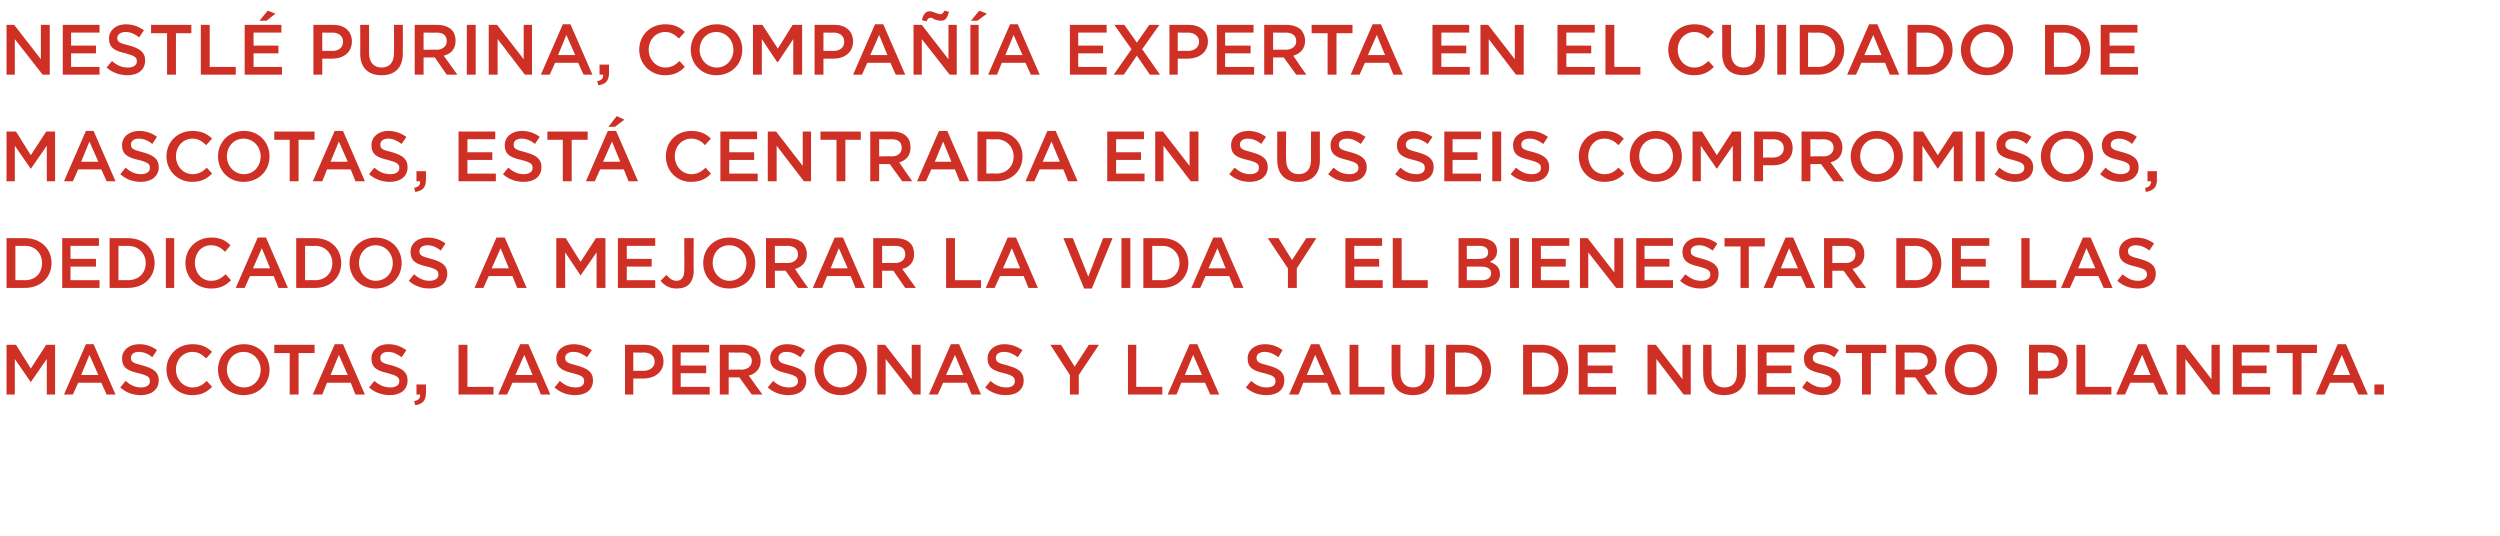 <?xml version="1.0" standalone="no"?><!DOCTYPE svg PUBLIC "-//W3C//DTD SVG 1.1//EN" "http://www.w3.org/Graphics/SVG/1.1/DTD/svg11.dtd"><svg xmlns="http://www.w3.org/2000/svg" version="1.1" width="422px" height="90.4px" viewBox="0 -3 422 90.4" style="top:-3px">  <desc>Nestl Purina, compa a experta en el cuidado de mascotas, est centrada en sus seis compromisos, dedicados a mejorar...</desc>  <defs/>  <g id="Polygon271307">    <path d="M 1.1 55.2 L 2.7 55.2 L 5.2 59.2 L 7.8 55.2 L 9.3 55.2 L 9.3 63.6 L 7.9 63.6 L 7.9 57.6 L 5.2 61.5 L 5.2 61.5 L 2.5 57.6 L 2.5 63.6 L 1.1 63.6 L 1.1 55.2 Z M 14.5 55.1 L 15.8 55.1 L 19.5 63.6 L 18 63.6 L 17.1 61.6 L 13.2 61.6 L 12.3 63.6 L 10.8 63.6 L 14.5 55.1 Z M 16.6 60.3 L 15.1 56.9 L 13.7 60.3 L 16.6 60.3 Z M 20.3 62.4 C 20.3 62.4 21.2 61.3 21.2 61.3 C 22 62 22.8 62.4 23.8 62.4 C 24.7 62.4 25.3 62 25.3 61.4 C 25.3 61.4 25.3 61.3 25.3 61.3 C 25.3 60.7 25 60.4 23.4 60 C 21.6 59.6 20.6 59.1 20.6 57.5 C 20.6 57.5 20.6 57.5 20.6 57.5 C 20.6 56.1 21.8 55.1 23.5 55.1 C 24.7 55.1 25.7 55.5 26.5 56.1 C 26.5 56.1 25.7 57.3 25.7 57.3 C 25 56.7 24.2 56.4 23.4 56.4 C 22.6 56.4 22.1 56.8 22.1 57.4 C 22.1 57.4 22.1 57.4 22.1 57.4 C 22.1 58.1 22.5 58.3 24.1 58.7 C 25.9 59.2 26.8 59.8 26.8 61.2 C 26.8 61.2 26.8 61.2 26.8 61.2 C 26.8 62.8 25.5 63.7 23.8 63.7 C 22.5 63.7 21.3 63.3 20.3 62.4 Z M 28.1 59.4 C 28.1 59.4 28.1 59.4 28.1 59.4 C 28.1 57 29.9 55.1 32.5 55.1 C 34 55.1 35 55.6 35.8 56.4 C 35.8 56.4 34.8 57.5 34.8 57.5 C 34.1 56.8 33.4 56.4 32.5 56.4 C 30.9 56.4 29.7 57.7 29.7 59.4 C 29.7 59.4 29.7 59.4 29.7 59.4 C 29.7 61 30.9 62.4 32.5 62.4 C 33.5 62.4 34.2 62 34.9 61.3 C 34.9 61.3 35.8 62.3 35.8 62.3 C 34.9 63.2 34 63.7 32.4 63.7 C 30 63.7 28.1 61.8 28.1 59.4 Z M 36.8 59.4 C 36.8 59.4 36.8 59.4 36.8 59.4 C 36.8 57 38.6 55.1 41.2 55.1 C 43.7 55.1 45.5 57 45.5 59.4 C 45.5 59.4 45.5 59.4 45.5 59.4 C 45.5 61.8 43.7 63.7 41.1 63.7 C 38.6 63.7 36.8 61.8 36.8 59.4 Z M 44 59.4 C 44 59.4 44 59.4 44 59.4 C 44 57.8 42.8 56.4 41.1 56.4 C 39.5 56.4 38.3 57.7 38.3 59.4 C 38.3 59.4 38.3 59.4 38.3 59.4 C 38.3 61 39.5 62.4 41.2 62.4 C 42.8 62.4 44 61.1 44 59.4 Z M 48.9 56.6 L 46.3 56.6 L 46.3 55.2 L 53.1 55.2 L 53.1 56.6 L 50.4 56.6 L 50.4 63.6 L 48.9 63.6 L 48.9 56.6 Z M 56.5 55.1 L 57.9 55.1 L 61.6 63.6 L 60 63.6 L 59.2 61.6 L 55.2 61.6 L 54.4 63.6 L 52.8 63.6 L 56.5 55.1 Z M 58.7 60.3 L 57.2 56.9 L 55.8 60.3 L 58.7 60.3 Z M 62.3 62.4 C 62.3 62.4 63.2 61.3 63.2 61.3 C 64 62 64.8 62.4 65.9 62.4 C 66.8 62.4 67.4 62 67.4 61.4 C 67.4 61.4 67.4 61.3 67.4 61.3 C 67.4 60.7 67 60.4 65.5 60 C 63.7 59.6 62.7 59.1 62.7 57.5 C 62.7 57.5 62.7 57.5 62.7 57.5 C 62.7 56.1 63.9 55.1 65.5 55.1 C 66.8 55.1 67.7 55.5 68.6 56.1 C 68.6 56.1 67.8 57.3 67.8 57.3 C 67 56.7 66.3 56.4 65.5 56.4 C 64.7 56.4 64.2 56.8 64.2 57.4 C 64.2 57.4 64.2 57.4 64.2 57.4 C 64.2 58.1 64.5 58.3 66.2 58.7 C 67.9 59.2 68.8 59.8 68.8 61.2 C 68.8 61.2 68.8 61.2 68.8 61.2 C 68.8 62.8 67.6 63.7 65.8 63.7 C 64.6 63.7 63.3 63.3 62.3 62.4 Z M 69.9 64.7 C 70.6 64.6 71 64.2 70.9 63.6 C 70.94 63.6 70.3 63.6 70.3 63.6 L 70.3 61.9 L 71.9 61.9 C 71.9 61.9 71.92 63.35 71.9 63.3 C 71.9 64.7 71.3 65.2 70.1 65.4 C 70.1 65.4 69.9 64.7 69.9 64.7 Z M 77.4 55.2 L 78.9 55.2 L 78.9 62.3 L 83.3 62.3 L 83.3 63.6 L 77.4 63.6 L 77.4 55.2 Z M 87.8 55.1 L 89.2 55.1 L 92.9 63.6 L 91.3 63.6 L 90.5 61.6 L 86.5 61.6 L 85.6 63.6 L 84.1 63.6 L 87.8 55.1 Z M 89.9 60.3 L 88.5 56.9 L 87 60.3 L 89.9 60.3 Z M 93.6 62.4 C 93.6 62.4 94.5 61.3 94.5 61.3 C 95.3 62 96.1 62.4 97.2 62.4 C 98.1 62.4 98.6 62 98.6 61.4 C 98.6 61.4 98.6 61.3 98.6 61.3 C 98.6 60.7 98.3 60.4 96.7 60 C 95 59.6 93.9 59.1 93.9 57.5 C 93.9 57.5 93.9 57.5 93.9 57.5 C 93.9 56.1 95.1 55.1 96.8 55.1 C 98 55.1 99 55.5 99.9 56.1 C 99.9 56.1 99.1 57.3 99.1 57.3 C 98.3 56.7 97.6 56.4 96.8 56.4 C 95.9 56.4 95.4 56.8 95.4 57.4 C 95.4 57.4 95.4 57.4 95.4 57.4 C 95.4 58.1 95.8 58.3 97.4 58.7 C 99.2 59.2 100.1 59.8 100.1 61.2 C 100.1 61.2 100.1 61.2 100.1 61.2 C 100.1 62.8 98.9 63.7 97.1 63.7 C 95.8 63.7 94.6 63.3 93.6 62.4 Z M 105.5 55.2 C 105.5 55.2 108.77 55.2 108.8 55.2 C 110.7 55.2 112 56.3 112 58 C 112 58 112 58 112 58 C 112 59.9 110.4 60.9 108.6 60.9 C 108.6 60.9 106.9 60.9 106.9 60.9 L 106.9 63.6 L 105.5 63.6 L 105.5 55.2 Z M 108.6 59.6 C 109.8 59.6 110.5 58.9 110.5 58.1 C 110.5 58.1 110.5 58 110.5 58 C 110.5 57.1 109.8 56.5 108.6 56.5 C 108.65 56.54 106.9 56.5 106.9 56.5 L 106.9 59.6 C 106.9 59.6 108.65 59.57 108.6 59.6 Z M 113.5 55.2 L 119.7 55.2 L 119.7 56.5 L 114.9 56.5 L 114.9 58.7 L 119.2 58.7 L 119.2 60 L 114.9 60 L 114.9 62.3 L 119.8 62.3 L 119.8 63.6 L 113.5 63.6 L 113.5 55.2 Z M 121.5 55.2 C 121.5 55.2 125.26 55.2 125.3 55.2 C 126.3 55.2 127.1 55.5 127.7 56 C 128.1 56.5 128.4 57.1 128.4 57.9 C 128.4 57.9 128.4 57.9 128.4 57.9 C 128.4 59.3 127.5 60.1 126.4 60.4 C 126.38 60.42 128.7 63.6 128.7 63.6 L 126.9 63.6 L 124.8 60.7 L 123 60.7 L 123 63.6 L 121.5 63.6 L 121.5 55.2 Z M 125.1 59.4 C 126.2 59.4 126.9 58.8 126.9 58 C 126.9 58 126.9 57.9 126.9 57.9 C 126.9 57 126.2 56.5 125.1 56.5 C 125.14 56.54 123 56.5 123 56.5 L 123 59.4 C 123 59.4 125.15 59.36 125.1 59.4 Z M 129.6 62.4 C 129.6 62.4 130.5 61.3 130.5 61.3 C 131.3 62 132.1 62.4 133.2 62.4 C 134.1 62.4 134.7 62 134.7 61.4 C 134.7 61.4 134.7 61.3 134.7 61.3 C 134.7 60.7 134.3 60.4 132.8 60 C 131 59.6 130 59.1 130 57.5 C 130 57.5 130 57.5 130 57.5 C 130 56.1 131.2 55.1 132.8 55.1 C 134.1 55.1 135 55.5 135.9 56.1 C 135.9 56.1 135.1 57.3 135.1 57.3 C 134.3 56.7 133.6 56.4 132.8 56.4 C 131.9 56.4 131.4 56.8 131.4 57.4 C 131.4 57.4 131.4 57.4 131.4 57.4 C 131.4 58.1 131.8 58.3 133.4 58.7 C 135.2 59.2 136.1 59.8 136.1 61.2 C 136.1 61.2 136.1 61.2 136.1 61.2 C 136.1 62.8 134.9 63.7 133.1 63.7 C 131.8 63.7 130.6 63.3 129.6 62.4 Z M 137.5 59.4 C 137.5 59.4 137.5 59.4 137.5 59.4 C 137.5 57 139.3 55.1 141.9 55.1 C 144.5 55.1 146.3 57 146.3 59.4 C 146.3 59.4 146.3 59.4 146.3 59.4 C 146.3 61.8 144.5 63.7 141.9 63.7 C 139.3 63.7 137.5 61.8 137.5 59.4 Z M 144.7 59.4 C 144.7 59.4 144.7 59.4 144.7 59.4 C 144.7 57.8 143.5 56.4 141.9 56.4 C 140.2 56.4 139 57.7 139 59.4 C 139 59.4 139 59.4 139 59.4 C 139 61 140.2 62.4 141.9 62.4 C 143.6 62.4 144.7 61.1 144.7 59.4 Z M 148.1 55.2 L 149.4 55.2 L 153.9 61 L 153.9 55.2 L 155.4 55.2 L 155.4 63.6 L 154.2 63.6 L 149.5 57.6 L 149.5 63.6 L 148.1 63.6 L 148.1 55.2 Z M 160.5 55.1 L 161.9 55.1 L 165.6 63.6 L 164 63.6 L 163.2 61.6 L 159.2 61.6 L 158.3 63.6 L 156.8 63.6 L 160.5 55.1 Z M 162.6 60.3 L 161.2 56.9 L 159.7 60.3 L 162.6 60.3 Z M 166.3 62.4 C 166.3 62.4 167.2 61.3 167.2 61.3 C 168 62 168.8 62.4 169.9 62.4 C 170.8 62.4 171.3 62 171.3 61.4 C 171.3 61.4 171.3 61.3 171.3 61.3 C 171.3 60.7 171 60.4 169.5 60 C 167.7 59.6 166.7 59.1 166.7 57.5 C 166.7 57.5 166.7 57.5 166.7 57.5 C 166.7 56.1 167.9 55.1 169.5 55.1 C 170.7 55.1 171.7 55.5 172.6 56.1 C 172.6 56.1 171.8 57.3 171.8 57.3 C 171 56.7 170.3 56.4 169.5 56.4 C 168.6 56.4 168.1 56.8 168.1 57.4 C 168.1 57.4 168.1 57.4 168.1 57.4 C 168.1 58.1 168.5 58.3 170.1 58.7 C 171.9 59.2 172.8 59.8 172.8 61.2 C 172.8 61.2 172.8 61.2 172.8 61.2 C 172.8 62.8 171.6 63.7 169.8 63.7 C 168.5 63.7 167.3 63.3 166.3 62.4 Z M 180.6 60.3 L 177.3 55.2 L 179.1 55.2 L 181.4 58.9 L 183.8 55.2 L 185.5 55.2 L 182.1 60.3 L 182.1 63.6 L 180.6 63.6 L 180.6 60.3 Z M 190.4 55.2 L 191.8 55.2 L 191.8 62.3 L 196.2 62.3 L 196.2 63.6 L 190.4 63.6 L 190.4 55.2 Z M 200.8 55.1 L 202.1 55.1 L 205.8 63.6 L 204.3 63.6 L 203.4 61.6 L 199.4 61.6 L 198.6 63.6 L 197.1 63.6 L 200.8 55.1 Z M 202.9 60.3 L 201.4 56.9 L 200 60.3 L 202.9 60.3 Z M 210.3 62.4 C 210.3 62.4 211.2 61.3 211.2 61.3 C 212 62 212.8 62.4 213.8 62.4 C 214.8 62.4 215.3 62 215.3 61.4 C 215.3 61.4 215.3 61.3 215.3 61.3 C 215.3 60.7 215 60.4 213.4 60 C 211.6 59.6 210.6 59.1 210.6 57.5 C 210.6 57.5 210.6 57.5 210.6 57.5 C 210.6 56.1 211.8 55.1 213.5 55.1 C 214.7 55.1 215.7 55.5 216.5 56.1 C 216.5 56.1 215.8 57.3 215.8 57.3 C 215 56.7 214.2 56.4 213.5 56.4 C 212.6 56.4 212.1 56.8 212.1 57.4 C 212.1 57.4 212.1 57.4 212.1 57.4 C 212.1 58.1 212.5 58.3 214.1 58.7 C 215.9 59.2 216.8 59.8 216.8 61.2 C 216.8 61.2 216.8 61.2 216.8 61.2 C 216.8 62.8 215.6 63.7 213.8 63.7 C 212.5 63.7 211.3 63.3 210.3 62.4 Z M 221.3 55.1 L 222.7 55.1 L 226.4 63.6 L 224.8 63.6 L 224 61.6 L 220 61.6 L 219.2 63.6 L 217.6 63.6 L 221.3 55.1 Z M 223.5 60.3 L 222 56.9 L 220.6 60.3 L 223.5 60.3 Z M 227.8 55.2 L 229.3 55.2 L 229.3 62.3 L 233.7 62.3 L 233.7 63.6 L 227.8 63.6 L 227.8 55.2 Z M 234.9 60 C 234.9 60.04 234.9 55.2 234.9 55.2 L 236.4 55.2 C 236.4 55.2 236.37 59.98 236.4 60 C 236.4 61.5 237.2 62.4 238.5 62.4 C 239.8 62.4 240.6 61.6 240.6 60 C 240.61 60.04 240.6 55.2 240.6 55.2 L 242.1 55.2 C 242.1 55.2 242.09 59.96 242.1 60 C 242.1 62.5 240.7 63.7 238.5 63.7 C 236.3 63.7 234.9 62.5 234.9 60 Z M 244.1 55.2 C 244.1 55.2 247.25 55.2 247.2 55.2 C 249.9 55.2 251.7 57 251.7 59.4 C 251.7 59.4 251.7 59.4 251.7 59.4 C 251.7 61.8 249.9 63.6 247.2 63.6 C 247.25 63.6 244.1 63.6 244.1 63.6 L 244.1 55.2 Z M 245.6 56.5 L 245.6 62.3 C 245.6 62.3 247.25 62.26 247.2 62.3 C 249 62.3 250.2 61.1 250.2 59.4 C 250.2 59.4 250.2 59.4 250.2 59.4 C 250.2 57.8 249 56.5 247.2 56.5 C 247.25 56.54 245.6 56.5 245.6 56.5 Z M 257.1 55.2 C 257.1 55.2 260.23 55.2 260.2 55.2 C 262.9 55.2 264.7 57 264.7 59.4 C 264.7 59.4 264.7 59.4 264.7 59.4 C 264.7 61.8 262.9 63.6 260.2 63.6 C 260.23 63.6 257.1 63.6 257.1 63.6 L 257.1 55.2 Z M 258.6 56.5 L 258.6 62.3 C 258.6 62.3 260.23 62.26 260.2 62.3 C 262 62.3 263.1 61.1 263.1 59.4 C 263.1 59.4 263.1 59.4 263.1 59.4 C 263.1 57.8 262 56.5 260.2 56.5 C 260.23 56.54 258.6 56.5 258.6 56.5 Z M 266.5 55.2 L 272.7 55.2 L 272.7 56.5 L 268 56.5 L 268 58.7 L 272.2 58.7 L 272.2 60 L 268 60 L 268 62.3 L 272.8 62.3 L 272.8 63.6 L 266.5 63.6 L 266.5 55.2 Z M 278.1 55.2 L 279.5 55.2 L 284 61 L 284 55.2 L 285.4 55.2 L 285.4 63.6 L 284.2 63.6 L 279.6 57.6 L 279.6 63.6 L 278.1 63.6 L 278.1 55.2 Z M 287.5 60 C 287.47 60.04 287.5 55.2 287.5 55.2 L 288.9 55.2 C 288.9 55.2 288.94 59.98 288.9 60 C 288.9 61.5 289.7 62.4 291.1 62.4 C 292.4 62.4 293.2 61.6 293.2 60 C 293.18 60.04 293.2 55.2 293.2 55.2 L 294.7 55.2 C 294.7 55.2 294.66 59.96 294.7 60 C 294.7 62.5 293.2 63.7 291 63.7 C 288.9 63.7 287.5 62.5 287.5 60 Z M 296.7 55.2 L 302.9 55.2 L 302.9 56.5 L 298.2 56.5 L 298.2 58.7 L 302.4 58.7 L 302.4 60 L 298.2 60 L 298.2 62.3 L 303 62.3 L 303 63.6 L 296.7 63.6 L 296.7 55.2 Z M 304.2 62.4 C 304.2 62.4 305 61.3 305 61.3 C 305.9 62 306.7 62.4 307.7 62.4 C 308.6 62.4 309.2 62 309.2 61.4 C 309.2 61.4 309.2 61.3 309.2 61.3 C 309.2 60.7 308.9 60.4 307.3 60 C 305.5 59.6 304.5 59.1 304.5 57.5 C 304.5 57.5 304.5 57.5 304.5 57.5 C 304.5 56.1 305.7 55.1 307.4 55.1 C 308.6 55.1 309.6 55.5 310.4 56.1 C 310.4 56.1 309.6 57.3 309.6 57.3 C 308.9 56.7 308.1 56.4 307.3 56.4 C 306.5 56.4 306 56.8 306 57.4 C 306 57.4 306 57.4 306 57.4 C 306 58.1 306.4 58.3 308 58.7 C 309.8 59.2 310.7 59.8 310.7 61.2 C 310.7 61.2 310.7 61.2 310.7 61.2 C 310.7 62.8 309.4 63.7 307.7 63.7 C 306.4 63.7 305.2 63.3 304.2 62.4 Z M 314.3 56.6 L 311.6 56.6 L 311.6 55.2 L 318.4 55.2 L 318.4 56.6 L 315.8 56.6 L 315.8 63.6 L 314.3 63.6 L 314.3 56.6 Z M 320 55.2 C 320 55.2 323.75 55.2 323.7 55.2 C 324.8 55.2 325.6 55.5 326.2 56 C 326.6 56.5 326.9 57.1 326.9 57.9 C 326.9 57.9 326.9 57.9 326.9 57.9 C 326.9 59.3 326 60.1 324.9 60.4 C 324.87 60.42 327.1 63.6 327.1 63.6 L 325.4 63.6 L 323.3 60.7 L 321.5 60.7 L 321.5 63.6 L 320 63.6 L 320 55.2 Z M 323.6 59.4 C 324.7 59.4 325.4 58.8 325.4 58 C 325.4 58 325.4 57.9 325.4 57.9 C 325.4 57 324.7 56.5 323.6 56.5 C 323.63 56.54 321.5 56.5 321.5 56.5 L 321.5 59.4 C 321.5 59.4 323.64 59.36 323.6 59.4 Z M 328.3 59.4 C 328.3 59.4 328.3 59.4 328.3 59.4 C 328.3 57 330.1 55.1 332.7 55.1 C 335.3 55.1 337.1 57 337.1 59.4 C 337.1 59.4 337.1 59.4 337.1 59.4 C 337.1 61.8 335.3 63.7 332.7 63.7 C 330.1 63.7 328.3 61.8 328.3 59.4 Z M 335.5 59.4 C 335.5 59.4 335.5 59.4 335.5 59.4 C 335.5 57.8 334.4 56.4 332.7 56.4 C 331 56.4 329.9 57.7 329.9 59.4 C 329.9 59.4 329.9 59.4 329.9 59.4 C 329.9 61 331 62.4 332.7 62.4 C 334.4 62.4 335.5 61.1 335.5 59.4 Z M 342.5 55.2 C 342.5 55.2 345.79 55.2 345.8 55.2 C 347.8 55.2 349 56.3 349 58 C 349 58 349 58 349 58 C 349 59.9 347.5 60.9 345.6 60.9 C 345.62 60.9 344 60.9 344 60.9 L 344 63.6 L 342.5 63.6 L 342.5 55.2 Z M 345.7 59.6 C 346.8 59.6 347.5 58.9 347.5 58.1 C 347.5 58.1 347.5 58 347.5 58 C 347.5 57.1 346.8 56.5 345.7 56.5 C 345.67 56.54 344 56.5 344 56.5 L 344 59.6 C 344 59.6 345.67 59.57 345.7 59.6 Z M 350.5 55.2 L 352 55.2 L 352 62.3 L 356.4 62.3 L 356.4 63.6 L 350.5 63.6 L 350.5 55.2 Z M 360.9 55.1 L 362.3 55.1 L 366 63.6 L 364.4 63.6 L 363.5 61.6 L 359.6 61.6 L 358.7 63.6 L 357.2 63.6 L 360.9 55.1 Z M 363 60.3 L 361.6 56.9 L 360.1 60.3 L 363 60.3 Z M 367.4 55.2 L 368.8 55.2 L 373.3 61 L 373.3 55.2 L 374.7 55.2 L 374.7 63.6 L 373.5 63.6 L 368.9 57.6 L 368.9 63.6 L 367.4 63.6 L 367.4 55.2 Z M 376.9 55.2 L 383.1 55.2 L 383.1 56.5 L 378.4 56.5 L 378.4 58.7 L 382.6 58.7 L 382.6 60 L 378.4 60 L 378.4 62.3 L 383.2 62.3 L 383.2 63.6 L 376.9 63.6 L 376.9 55.2 Z M 387 56.6 L 384.3 56.6 L 384.3 55.2 L 391.1 55.2 L 391.1 56.6 L 388.5 56.6 L 388.5 63.6 L 387 63.6 L 387 56.6 Z M 394.6 55.1 L 396 55.1 L 399.7 63.6 L 398.1 63.6 L 397.2 61.6 L 393.3 61.6 L 392.4 63.6 L 390.9 63.6 L 394.6 55.1 Z M 396.7 60.3 L 395.3 56.9 L 393.8 60.3 L 396.7 60.3 Z M 400.8 61.9 L 402.4 61.9 L 402.4 63.6 L 400.8 63.6 L 400.8 61.9 Z " stroke="none" fill="#cf3025"/>  </g>  <g id="Polygon271306">    <path d="M 1.1 37.2 C 1.1 37.2 4.21 37.2 4.2 37.2 C 6.9 37.2 8.7 39 8.7 41.4 C 8.7 41.4 8.7 41.4 8.7 41.4 C 8.7 43.8 6.9 45.6 4.2 45.6 C 4.21 45.6 1.1 45.6 1.1 45.6 L 1.1 37.2 Z M 2.6 38.5 L 2.6 44.3 C 2.6 44.3 4.21 44.26 4.2 44.3 C 6 44.3 7.1 43.1 7.1 41.4 C 7.1 41.4 7.1 41.4 7.1 41.4 C 7.1 39.8 6 38.5 4.2 38.5 C 4.21 38.54 2.6 38.5 2.6 38.5 Z M 10.5 37.2 L 16.7 37.2 L 16.7 38.5 L 11.9 38.5 L 11.9 40.7 L 16.2 40.7 L 16.2 42 L 11.9 42 L 11.9 44.3 L 16.8 44.3 L 16.8 45.6 L 10.5 45.6 L 10.5 37.2 Z M 18.5 37.2 C 18.5 37.2 21.64 37.2 21.6 37.2 C 24.3 37.2 26.1 39 26.1 41.4 C 26.1 41.4 26.1 41.4 26.1 41.4 C 26.1 43.8 24.3 45.6 21.6 45.6 C 21.64 45.6 18.5 45.6 18.5 45.6 L 18.5 37.2 Z M 20 38.5 L 20 44.3 C 20 44.3 21.64 44.26 21.6 44.3 C 23.4 44.3 24.6 43.1 24.6 41.4 C 24.6 41.4 24.6 41.4 24.6 41.4 C 24.6 39.8 23.4 38.5 21.6 38.5 C 21.64 38.54 20 38.5 20 38.5 Z M 28 37.2 L 29.4 37.2 L 29.4 45.6 L 28 45.6 L 28 37.2 Z M 31.3 41.4 C 31.3 41.4 31.3 41.4 31.3 41.4 C 31.3 39 33.1 37.1 35.7 37.1 C 37.2 37.1 38.1 37.6 38.9 38.4 C 38.9 38.4 38 39.5 38 39.5 C 37.3 38.8 36.6 38.4 35.6 38.4 C 34 38.4 32.9 39.7 32.9 41.4 C 32.9 41.4 32.9 41.4 32.9 41.4 C 32.9 43 34 44.4 35.6 44.4 C 36.7 44.4 37.3 44 38.1 43.3 C 38.1 43.3 39 44.3 39 44.3 C 38.1 45.2 37.2 45.7 35.6 45.7 C 33.1 45.7 31.3 43.8 31.3 41.4 Z M 43.5 37.1 L 44.9 37.1 L 48.6 45.6 L 47 45.6 L 46.2 43.6 L 42.2 43.6 L 41.3 45.6 L 39.8 45.6 L 43.5 37.1 Z M 45.6 42.3 L 44.2 38.9 L 42.7 42.3 L 45.6 42.3 Z M 50 37.2 C 50 37.2 53.16 37.2 53.2 37.2 C 55.8 37.2 57.6 39 57.6 41.4 C 57.6 41.4 57.6 41.4 57.6 41.4 C 57.6 43.8 55.8 45.6 53.2 45.6 C 53.16 45.6 50 45.6 50 45.6 L 50 37.2 Z M 51.5 38.5 L 51.5 44.3 C 51.5 44.3 53.16 44.26 53.2 44.3 C 54.9 44.3 56.1 43.1 56.1 41.4 C 56.1 41.4 56.1 41.4 56.1 41.4 C 56.1 39.8 54.9 38.5 53.2 38.5 C 53.16 38.54 51.5 38.5 51.5 38.5 Z M 59 41.4 C 59 41.4 59 41.4 59 41.4 C 59 39 60.9 37.1 63.4 37.1 C 66 37.1 67.8 39 67.8 41.4 C 67.8 41.4 67.8 41.4 67.8 41.4 C 67.8 43.8 66 45.7 63.4 45.7 C 60.8 45.7 59 43.8 59 41.4 Z M 66.3 41.4 C 66.3 41.4 66.3 41.4 66.3 41.4 C 66.3 39.8 65.1 38.4 63.4 38.4 C 61.8 38.4 60.6 39.7 60.6 41.4 C 60.6 41.4 60.6 41.4 60.6 41.4 C 60.6 43 61.8 44.4 63.4 44.4 C 65.1 44.4 66.3 43.1 66.3 41.4 Z M 69 44.4 C 69 44.4 69.9 43.3 69.9 43.3 C 70.7 44 71.5 44.4 72.5 44.4 C 73.4 44.4 74 44 74 43.4 C 74 43.4 74 43.3 74 43.3 C 74 42.7 73.7 42.4 72.1 42 C 70.3 41.6 69.3 41.1 69.3 39.5 C 69.3 39.5 69.3 39.5 69.3 39.5 C 69.3 38.1 70.5 37.1 72.2 37.1 C 73.4 37.1 74.4 37.5 75.2 38.1 C 75.2 38.1 74.4 39.3 74.4 39.3 C 73.7 38.7 72.9 38.4 72.2 38.4 C 71.3 38.4 70.8 38.8 70.8 39.4 C 70.8 39.4 70.8 39.4 70.8 39.4 C 70.8 40.1 71.2 40.3 72.8 40.7 C 74.6 41.2 75.5 41.8 75.5 43.2 C 75.5 43.2 75.5 43.2 75.5 43.2 C 75.5 44.8 74.3 45.7 72.5 45.7 C 71.2 45.7 70 45.3 69 44.4 Z M 83.8 37.1 L 85.2 37.1 L 88.9 45.6 L 87.3 45.6 L 86.5 43.6 L 82.5 43.6 L 81.6 45.6 L 80.1 45.6 L 83.8 37.1 Z M 85.9 42.3 L 84.5 38.9 L 83 42.3 L 85.9 42.3 Z M 93.9 37.2 L 95.5 37.2 L 98 41.2 L 100.6 37.2 L 102.2 37.2 L 102.2 45.6 L 100.7 45.6 L 100.7 39.6 L 98 43.5 L 98 43.5 L 95.4 39.6 L 95.4 45.6 L 93.9 45.6 L 93.9 37.2 Z M 104.3 37.2 L 110.6 37.2 L 110.6 38.5 L 105.8 38.5 L 105.8 40.7 L 110 40.7 L 110 42 L 105.8 42 L 105.8 44.3 L 110.6 44.3 L 110.6 45.6 L 104.3 45.6 L 104.3 37.2 Z M 111.5 44.4 C 111.5 44.4 112.5 43.4 112.5 43.4 C 113 44 113.5 44.4 114.2 44.4 C 115 44.4 115.5 43.8 115.5 42.7 C 115.54 42.7 115.5 37.2 115.5 37.2 L 117.1 37.2 C 117.1 37.2 117.06 42.74 117.1 42.7 C 117.1 43.7 116.8 44.5 116.3 45 C 115.8 45.5 115.1 45.7 114.2 45.7 C 112.9 45.7 112.1 45.1 111.5 44.4 Z M 118.7 41.4 C 118.7 41.4 118.7 41.4 118.7 41.4 C 118.7 39 120.5 37.1 123.1 37.1 C 125.7 37.1 127.5 39 127.5 41.4 C 127.5 41.4 127.5 41.4 127.5 41.4 C 127.5 43.8 125.7 45.7 123.1 45.7 C 120.5 45.7 118.7 43.8 118.7 41.4 Z M 126 41.4 C 126 41.4 126 41.4 126 41.4 C 126 39.8 124.8 38.4 123.1 38.4 C 121.4 38.4 120.3 39.7 120.3 41.4 C 120.3 41.4 120.3 41.4 120.3 41.4 C 120.3 43 121.5 44.4 123.1 44.4 C 124.8 44.4 126 43.1 126 41.4 Z M 129.3 37.2 C 129.3 37.2 133.03 37.2 133 37.2 C 134.1 37.2 134.9 37.5 135.5 38 C 135.9 38.5 136.2 39.1 136.2 39.9 C 136.2 39.9 136.2 39.9 136.2 39.9 C 136.2 41.3 135.3 42.1 134.2 42.4 C 134.16 42.42 136.4 45.6 136.4 45.6 L 134.7 45.6 L 132.6 42.7 L 130.8 42.7 L 130.8 45.6 L 129.3 45.6 L 129.3 37.2 Z M 132.9 41.4 C 134 41.4 134.7 40.8 134.7 40 C 134.7 40 134.7 39.9 134.7 39.9 C 134.7 39 134 38.5 132.9 38.5 C 132.91 38.54 130.8 38.5 130.8 38.5 L 130.8 41.4 C 130.8 41.4 132.92 41.36 132.9 41.4 Z M 140.9 37.1 L 142.3 37.1 L 146 45.6 L 144.4 45.6 L 143.6 43.6 L 139.6 43.6 L 138.8 45.6 L 137.2 45.6 L 140.9 37.1 Z M 143.1 42.3 L 141.6 38.9 L 140.2 42.3 L 143.1 42.3 Z M 147.4 37.2 C 147.4 37.2 151.19 37.2 151.2 37.2 C 152.2 37.2 153.1 37.5 153.6 38 C 154.1 38.5 154.3 39.1 154.3 39.9 C 154.3 39.9 154.3 39.9 154.3 39.9 C 154.3 41.3 153.5 42.1 152.3 42.4 C 152.32 42.42 154.6 45.6 154.6 45.6 L 152.8 45.6 L 150.8 42.7 L 148.9 42.7 L 148.9 45.6 L 147.4 45.6 L 147.4 37.2 Z M 151.1 41.4 C 152.1 41.4 152.8 40.8 152.8 40 C 152.8 40 152.8 39.9 152.8 39.9 C 152.8 39 152.2 38.5 151.1 38.5 C 151.07 38.54 148.9 38.5 148.9 38.5 L 148.9 41.4 C 148.9 41.4 151.08 41.36 151.1 41.4 Z M 159.7 37.2 L 161.2 37.2 L 161.2 44.3 L 165.6 44.3 L 165.6 45.6 L 159.7 45.6 L 159.7 37.2 Z M 170.1 37.1 L 171.5 37.1 L 175.2 45.6 L 173.6 45.6 L 172.8 43.6 L 168.8 43.6 L 167.9 45.6 L 166.4 45.6 L 170.1 37.1 Z M 172.2 42.3 L 170.8 38.9 L 169.3 42.3 L 172.2 42.3 Z M 179.5 37.2 L 181.1 37.2 L 183.7 43.7 L 186.2 37.2 L 187.8 37.2 L 184.3 45.7 L 183 45.7 L 179.5 37.2 Z M 189.3 37.2 L 190.8 37.2 L 190.8 45.6 L 189.3 45.6 L 189.3 37.2 Z M 193 37.2 C 193 37.2 196.16 37.2 196.2 37.2 C 198.8 37.2 200.6 39 200.6 41.4 C 200.6 41.4 200.6 41.4 200.6 41.4 C 200.6 43.8 198.8 45.6 196.2 45.6 C 196.16 45.6 193 45.6 193 45.6 L 193 37.2 Z M 194.5 38.5 L 194.5 44.3 C 194.5 44.3 196.16 44.26 196.2 44.3 C 197.9 44.3 199.1 43.1 199.1 41.4 C 199.1 41.4 199.1 41.4 199.1 41.4 C 199.1 39.8 197.9 38.5 196.2 38.5 C 196.16 38.54 194.5 38.5 194.5 38.5 Z M 204.8 37.1 L 206.2 37.1 L 209.9 45.6 L 208.3 45.6 L 207.5 43.6 L 203.5 43.6 L 202.6 45.6 L 201.1 45.6 L 204.8 37.1 Z M 206.9 42.3 L 205.5 38.9 L 204 42.3 L 206.9 42.3 Z M 217.4 42.3 L 214 37.2 L 215.8 37.2 L 218.1 40.9 L 220.5 37.2 L 222.2 37.2 L 218.9 42.3 L 218.9 45.6 L 217.4 45.6 L 217.4 42.3 Z M 227.1 37.2 L 233.3 37.2 L 233.3 38.5 L 228.6 38.5 L 228.6 40.7 L 232.8 40.7 L 232.8 42 L 228.6 42 L 228.6 44.3 L 233.4 44.3 L 233.4 45.6 L 227.1 45.6 L 227.1 37.2 Z M 235.1 37.2 L 236.6 37.2 L 236.6 44.3 L 241 44.3 L 241 45.6 L 235.1 45.6 L 235.1 37.2 Z M 246.2 37.2 C 246.2 37.2 249.93 37.2 249.9 37.2 C 250.9 37.2 251.6 37.5 252.1 37.9 C 252.5 38.3 252.7 38.8 252.7 39.3 C 252.7 39.3 252.7 39.4 252.7 39.4 C 252.7 40.4 252.1 40.9 251.5 41.2 C 252.5 41.6 253.2 42.1 253.2 43.3 C 253.2 43.3 253.2 43.3 253.2 43.3 C 253.2 44.8 251.9 45.6 250.1 45.6 C 250.05 45.6 246.2 45.6 246.2 45.6 L 246.2 37.2 Z M 251.2 39.6 C 251.2 38.9 250.7 38.5 249.7 38.5 C 249.74 38.51 247.6 38.5 247.6 38.5 L 247.6 40.7 C 247.6 40.7 249.63 40.74 249.6 40.7 C 250.6 40.7 251.2 40.4 251.2 39.6 C 251.2 39.6 251.2 39.6 251.2 39.6 Z M 250 42 C 249.96 41.99 247.6 42 247.6 42 L 247.6 44.3 C 247.6 44.3 250.07 44.29 250.1 44.3 C 251.1 44.3 251.7 43.9 251.7 43.1 C 251.7 43.1 251.7 43.1 251.7 43.1 C 251.7 42.4 251.1 42 250 42 Z M 254.9 37.2 L 256.4 37.2 L 256.4 45.6 L 254.9 45.6 L 254.9 37.2 Z M 258.6 37.2 L 264.9 37.2 L 264.9 38.5 L 260.1 38.5 L 260.1 40.7 L 264.3 40.7 L 264.3 42 L 260.1 42 L 260.1 44.3 L 264.9 44.3 L 264.9 45.6 L 258.6 45.6 L 258.6 37.2 Z M 266.7 37.2 L 268 37.2 L 272.5 43 L 272.5 37.2 L 274 37.2 L 274 45.6 L 272.8 45.6 L 268.1 39.6 L 268.1 45.6 L 266.7 45.6 L 266.7 37.2 Z M 276.2 37.2 L 282.4 37.2 L 282.4 38.5 L 277.6 38.5 L 277.6 40.7 L 281.8 40.7 L 281.8 42 L 277.6 42 L 277.6 44.3 L 282.4 44.3 L 282.4 45.6 L 276.2 45.6 L 276.2 37.2 Z M 283.6 44.4 C 283.6 44.4 284.5 43.3 284.5 43.3 C 285.3 44 286.1 44.4 287.2 44.4 C 288.1 44.4 288.7 44 288.7 43.4 C 288.7 43.4 288.7 43.3 288.7 43.3 C 288.7 42.7 288.3 42.4 286.8 42 C 285 41.6 284 41.1 284 39.5 C 284 39.5 284 39.5 284 39.5 C 284 38.1 285.2 37.1 286.8 37.1 C 288.1 37.1 289 37.5 289.9 38.1 C 289.9 38.1 289.1 39.3 289.1 39.3 C 288.3 38.7 287.6 38.4 286.8 38.4 C 285.9 38.4 285.4 38.8 285.4 39.4 C 285.4 39.4 285.4 39.4 285.4 39.4 C 285.4 40.1 285.8 40.3 287.4 40.7 C 289.2 41.2 290.1 41.8 290.1 43.2 C 290.1 43.2 290.1 43.2 290.1 43.2 C 290.1 44.8 288.9 45.7 287.1 45.7 C 285.8 45.7 284.6 45.3 283.6 44.4 Z M 293.8 38.6 L 291.1 38.6 L 291.1 37.2 L 297.9 37.2 L 297.9 38.6 L 295.2 38.6 L 295.2 45.6 L 293.8 45.6 L 293.8 38.6 Z M 301.4 37.1 L 302.7 37.1 L 306.4 45.6 L 304.9 45.6 L 304 43.6 L 300 43.6 L 299.2 45.6 L 297.7 45.6 L 301.4 37.1 Z M 303.5 42.3 L 302 38.9 L 300.6 42.3 L 303.5 42.3 Z M 307.9 37.2 C 307.9 37.2 311.61 37.2 311.6 37.2 C 312.7 37.2 313.5 37.5 314 38 C 314.5 38.5 314.7 39.1 314.7 39.9 C 314.7 39.9 314.7 39.9 314.7 39.9 C 314.7 41.3 313.9 42.1 312.7 42.4 C 312.74 42.42 315 45.6 315 45.6 L 313.3 45.6 L 311.2 42.7 L 309.3 42.7 L 309.3 45.6 L 307.9 45.6 L 307.9 37.2 Z M 311.5 41.4 C 312.6 41.4 313.2 40.8 313.2 40 C 313.2 40 313.2 39.9 313.2 39.9 C 313.2 39 312.6 38.5 311.5 38.5 C 311.49 38.54 309.3 38.5 309.3 38.5 L 309.3 41.4 C 309.3 41.4 311.5 41.36 311.5 41.4 Z M 320.1 37.2 C 320.1 37.2 323.28 37.2 323.3 37.2 C 325.9 37.2 327.7 39 327.7 41.4 C 327.7 41.4 327.7 41.4 327.7 41.4 C 327.7 43.8 325.9 45.6 323.3 45.6 C 323.28 45.6 320.1 45.6 320.1 45.6 L 320.1 37.2 Z M 321.6 38.5 L 321.6 44.3 C 321.6 44.3 323.28 44.26 323.3 44.3 C 325 44.3 326.2 43.1 326.2 41.4 C 326.2 41.4 326.2 41.4 326.2 41.4 C 326.2 39.8 325 38.5 323.3 38.5 C 323.28 38.54 321.6 38.5 321.6 38.5 Z M 329.5 37.2 L 335.8 37.2 L 335.8 38.5 L 331 38.5 L 331 40.7 L 335.2 40.7 L 335.2 42 L 331 42 L 331 44.3 L 335.8 44.3 L 335.8 45.6 L 329.5 45.6 L 329.5 37.2 Z M 341.2 37.2 L 342.6 37.2 L 342.6 44.3 L 347.1 44.3 L 347.1 45.6 L 341.2 45.6 L 341.2 37.2 Z M 351.6 37.1 L 352.9 37.1 L 356.6 45.6 L 355.1 45.6 L 354.2 43.6 L 350.3 43.6 L 349.4 45.6 L 347.9 45.6 L 351.6 37.1 Z M 353.7 42.3 L 352.2 38.9 L 350.8 42.3 L 353.7 42.3 Z M 357.4 44.4 C 357.4 44.4 358.3 43.3 358.3 43.3 C 359.1 44 359.9 44.4 360.9 44.4 C 361.8 44.4 362.4 44 362.4 43.4 C 362.4 43.4 362.4 43.3 362.4 43.3 C 362.4 42.7 362.1 42.4 360.5 42 C 358.7 41.6 357.7 41.1 357.7 39.5 C 357.7 39.5 357.7 39.5 357.7 39.5 C 357.7 38.1 358.9 37.1 360.6 37.1 C 361.8 37.1 362.8 37.5 363.6 38.1 C 363.6 38.1 362.8 39.3 362.8 39.3 C 362.1 38.7 361.3 38.4 360.5 38.4 C 359.7 38.4 359.2 38.8 359.2 39.4 C 359.2 39.4 359.2 39.4 359.2 39.4 C 359.2 40.1 359.6 40.3 361.2 40.7 C 363 41.2 363.9 41.8 363.9 43.2 C 363.9 43.2 363.9 43.2 363.9 43.2 C 363.9 44.8 362.6 45.7 360.9 45.7 C 359.6 45.7 358.4 45.3 357.4 44.4 Z " stroke="none" fill="#cf3025"/>  </g>  <g id="Polygon271305">    <path d="M 1.1 19.2 L 2.7 19.2 L 5.2 23.2 L 7.8 19.2 L 9.3 19.2 L 9.3 27.6 L 7.9 27.6 L 7.9 21.6 L 5.2 25.5 L 5.2 25.5 L 2.5 21.6 L 2.5 27.6 L 1.1 27.6 L 1.1 19.2 Z M 14.5 19.1 L 15.8 19.1 L 19.5 27.6 L 18 27.6 L 17.1 25.6 L 13.2 25.6 L 12.3 27.6 L 10.8 27.6 L 14.5 19.1 Z M 16.6 24.3 L 15.1 20.9 L 13.7 24.3 L 16.6 24.3 Z M 20.3 26.4 C 20.3 26.4 21.2 25.3 21.2 25.3 C 22 26 22.8 26.4 23.8 26.4 C 24.7 26.4 25.3 26 25.3 25.4 C 25.3 25.4 25.3 25.3 25.3 25.3 C 25.3 24.7 25 24.4 23.4 24 C 21.6 23.6 20.6 23.1 20.6 21.5 C 20.6 21.5 20.6 21.5 20.6 21.5 C 20.6 20.1 21.8 19.1 23.5 19.1 C 24.7 19.1 25.7 19.5 26.5 20.1 C 26.5 20.1 25.7 21.3 25.7 21.3 C 25 20.7 24.2 20.4 23.4 20.4 C 22.6 20.4 22.1 20.8 22.1 21.4 C 22.1 21.4 22.1 21.4 22.1 21.4 C 22.1 22.1 22.5 22.3 24.1 22.7 C 25.9 23.2 26.8 23.8 26.8 25.2 C 26.8 25.2 26.8 25.2 26.8 25.2 C 26.8 26.8 25.5 27.7 23.8 27.7 C 22.5 27.7 21.3 27.3 20.3 26.4 Z M 28.1 23.4 C 28.1 23.4 28.1 23.4 28.1 23.4 C 28.1 21 29.9 19.1 32.5 19.1 C 34 19.1 35 19.6 35.8 20.4 C 35.8 20.4 34.8 21.5 34.8 21.5 C 34.1 20.8 33.4 20.4 32.5 20.4 C 30.9 20.4 29.7 21.7 29.7 23.4 C 29.7 23.4 29.7 23.4 29.7 23.4 C 29.7 25 30.9 26.4 32.5 26.4 C 33.5 26.4 34.2 26 34.9 25.3 C 34.9 25.3 35.8 26.3 35.8 26.3 C 34.9 27.2 34 27.7 32.4 27.7 C 30 27.7 28.1 25.8 28.1 23.4 Z M 36.8 23.4 C 36.8 23.4 36.8 23.4 36.8 23.4 C 36.8 21 38.6 19.1 41.2 19.1 C 43.7 19.1 45.5 21 45.5 23.4 C 45.5 23.4 45.5 23.4 45.5 23.4 C 45.5 25.8 43.7 27.7 41.1 27.7 C 38.6 27.7 36.8 25.8 36.8 23.4 Z M 44 23.4 C 44 23.4 44 23.4 44 23.4 C 44 21.8 42.8 20.4 41.1 20.4 C 39.5 20.4 38.3 21.7 38.3 23.4 C 38.3 23.4 38.3 23.4 38.3 23.4 C 38.3 25 39.5 26.4 41.2 26.4 C 42.8 26.4 44 25.1 44 23.4 Z M 48.9 20.6 L 46.3 20.6 L 46.3 19.2 L 53.1 19.2 L 53.1 20.6 L 50.4 20.6 L 50.4 27.6 L 48.9 27.6 L 48.9 20.6 Z M 56.5 19.1 L 57.9 19.1 L 61.6 27.6 L 60 27.6 L 59.2 25.6 L 55.2 25.6 L 54.4 27.6 L 52.8 27.6 L 56.5 19.1 Z M 58.7 24.3 L 57.2 20.9 L 55.8 24.3 L 58.7 24.3 Z M 62.3 26.4 C 62.3 26.4 63.2 25.3 63.2 25.3 C 64 26 64.8 26.4 65.9 26.4 C 66.8 26.4 67.4 26 67.4 25.4 C 67.4 25.4 67.4 25.3 67.4 25.3 C 67.4 24.7 67 24.4 65.5 24 C 63.7 23.6 62.7 23.1 62.7 21.5 C 62.7 21.5 62.7 21.5 62.7 21.5 C 62.7 20.1 63.9 19.1 65.5 19.1 C 66.8 19.1 67.7 19.5 68.6 20.1 C 68.6 20.1 67.8 21.3 67.8 21.3 C 67 20.7 66.3 20.4 65.5 20.4 C 64.7 20.4 64.2 20.8 64.2 21.4 C 64.2 21.4 64.2 21.4 64.2 21.4 C 64.2 22.1 64.5 22.3 66.2 22.7 C 67.9 23.2 68.8 23.8 68.8 25.2 C 68.8 25.2 68.8 25.2 68.8 25.2 C 68.8 26.8 67.6 27.7 65.8 27.7 C 64.6 27.7 63.3 27.3 62.3 26.4 Z M 69.9 28.7 C 70.6 28.6 71 28.2 70.9 27.6 C 70.94 27.6 70.3 27.6 70.3 27.6 L 70.3 25.9 L 71.9 25.9 C 71.9 25.9 71.92 27.35 71.9 27.3 C 71.9 28.7 71.3 29.2 70.1 29.4 C 70.1 29.4 69.9 28.7 69.9 28.7 Z M 77.4 19.2 L 83.6 19.2 L 83.6 20.5 L 78.9 20.5 L 78.9 22.7 L 83.1 22.7 L 83.1 24 L 78.9 24 L 78.9 26.3 L 83.7 26.3 L 83.7 27.6 L 77.4 27.6 L 77.4 19.2 Z M 84.9 26.4 C 84.9 26.4 85.8 25.3 85.8 25.3 C 86.6 26 87.4 26.4 88.4 26.4 C 89.3 26.4 89.9 26 89.9 25.4 C 89.9 25.4 89.9 25.3 89.9 25.3 C 89.9 24.7 89.6 24.4 88 24 C 86.2 23.6 85.2 23.1 85.2 21.5 C 85.2 21.5 85.2 21.5 85.2 21.5 C 85.2 20.1 86.4 19.1 88.1 19.1 C 89.3 19.1 90.3 19.5 91.1 20.1 C 91.1 20.1 90.3 21.3 90.3 21.3 C 89.6 20.7 88.8 20.4 88.1 20.4 C 87.2 20.4 86.7 20.8 86.7 21.4 C 86.7 21.4 86.7 21.4 86.7 21.4 C 86.7 22.1 87.1 22.3 88.7 22.7 C 90.5 23.2 91.4 23.8 91.4 25.2 C 91.4 25.2 91.4 25.2 91.4 25.2 C 91.4 26.8 90.2 27.7 88.4 27.7 C 87.1 27.7 85.9 27.3 84.9 26.4 Z M 95 20.6 L 92.4 20.6 L 92.4 19.2 L 99.2 19.2 L 99.2 20.6 L 96.5 20.6 L 96.5 27.6 L 95 27.6 L 95 20.6 Z M 102.6 19.1 L 104 19.1 L 107.7 27.6 L 106.1 27.6 L 105.3 25.6 L 101.3 25.6 L 100.4 27.6 L 98.9 27.6 L 102.6 19.1 Z M 104.7 24.3 L 103.3 20.9 L 101.8 24.3 L 104.7 24.3 Z M 104.1 16.6 L 105.4 17.2 L 103.8 18.4 L 102.7 18.4 L 104.1 16.6 Z M 112.4 23.4 C 112.4 23.4 112.4 23.4 112.4 23.4 C 112.4 21 114.1 19.1 116.7 19.1 C 118.2 19.1 119.2 19.6 120 20.4 C 120 20.4 119 21.5 119 21.5 C 118.4 20.8 117.6 20.4 116.7 20.4 C 115.1 20.4 113.9 21.7 113.9 23.4 C 113.9 23.4 113.9 23.4 113.9 23.4 C 113.9 25 115.1 26.4 116.7 26.4 C 117.7 26.4 118.4 26 119.1 25.3 C 119.1 25.3 120 26.3 120 26.3 C 119.2 27.2 118.2 27.7 116.6 27.7 C 114.2 27.7 112.4 25.8 112.4 23.4 Z M 121.6 19.2 L 127.8 19.2 L 127.8 20.5 L 123.1 20.5 L 123.1 22.7 L 127.3 22.7 L 127.3 24 L 123.1 24 L 123.1 26.3 L 127.9 26.3 L 127.9 27.6 L 121.6 27.6 L 121.6 19.2 Z M 129.6 19.2 L 131 19.2 L 135.5 25 L 135.5 19.2 L 136.9 19.2 L 136.9 27.6 L 135.7 27.6 L 131.1 21.6 L 131.1 27.6 L 129.6 27.6 L 129.6 19.2 Z M 141.2 20.6 L 138.5 20.6 L 138.5 19.2 L 145.3 19.2 L 145.3 20.6 L 142.7 20.6 L 142.7 27.6 L 141.2 27.6 L 141.2 20.6 Z M 146.9 19.2 C 146.9 19.2 150.62 19.2 150.6 19.2 C 151.7 19.2 152.5 19.5 153 20 C 153.5 20.5 153.7 21.1 153.7 21.9 C 153.7 21.9 153.7 21.9 153.7 21.9 C 153.7 23.3 152.9 24.1 151.8 24.4 C 151.75 24.42 154 27.6 154 27.6 L 152.3 27.6 L 150.2 24.7 L 148.4 24.7 L 148.4 27.6 L 146.9 27.6 L 146.9 19.2 Z M 150.5 23.4 C 151.6 23.4 152.2 22.8 152.2 22 C 152.2 22 152.2 21.9 152.2 21.9 C 152.2 21 151.6 20.5 150.5 20.5 C 150.5 20.54 148.4 20.5 148.4 20.5 L 148.4 23.4 C 148.4 23.4 150.52 23.36 150.5 23.4 Z M 158.5 19.1 L 159.9 19.1 L 163.6 27.6 L 162 27.6 L 161.2 25.6 L 157.2 25.6 L 156.3 27.6 L 154.8 27.6 L 158.5 19.1 Z M 160.6 24.3 L 159.2 20.9 L 157.8 24.3 L 160.6 24.3 Z M 165 19.2 C 165 19.2 168.17 19.2 168.2 19.2 C 170.8 19.2 172.6 21 172.6 23.4 C 172.6 23.4 172.6 23.4 172.6 23.4 C 172.6 25.8 170.8 27.6 168.2 27.6 C 168.17 27.6 165 27.6 165 27.6 L 165 19.2 Z M 166.5 20.5 L 166.5 26.3 C 166.5 26.3 168.17 26.26 168.2 26.3 C 169.9 26.3 171.1 25.1 171.1 23.4 C 171.1 23.4 171.1 23.4 171.1 23.4 C 171.1 21.8 169.9 20.5 168.2 20.5 C 168.17 20.54 166.5 20.5 166.5 20.5 Z M 176.8 19.1 L 178.2 19.1 L 181.9 27.6 L 180.3 27.6 L 179.5 25.6 L 175.5 25.6 L 174.6 27.6 L 173.1 27.6 L 176.8 19.1 Z M 178.9 24.3 L 177.5 20.9 L 176 24.3 L 178.9 24.3 Z M 186.9 19.2 L 193.1 19.2 L 193.1 20.5 L 188.4 20.5 L 188.4 22.7 L 192.6 22.7 L 192.6 24 L 188.4 24 L 188.4 26.3 L 193.2 26.3 L 193.2 27.6 L 186.9 27.6 L 186.9 19.2 Z M 195 19.2 L 196.3 19.2 L 200.8 25 L 200.8 19.2 L 202.3 19.2 L 202.3 27.6 L 201 27.6 L 196.4 21.6 L 196.4 27.6 L 195 27.6 L 195 19.2 Z M 207.5 26.4 C 207.5 26.4 208.4 25.3 208.4 25.3 C 209.2 26 210 26.4 211 26.4 C 211.9 26.4 212.5 26 212.5 25.4 C 212.5 25.4 212.5 25.3 212.5 25.3 C 212.5 24.7 212.2 24.4 210.6 24 C 208.8 23.6 207.8 23.1 207.8 21.5 C 207.8 21.5 207.8 21.5 207.8 21.5 C 207.8 20.1 209 19.1 210.7 19.1 C 211.9 19.1 212.9 19.5 213.7 20.1 C 213.7 20.1 212.9 21.3 212.9 21.3 C 212.2 20.7 211.4 20.4 210.6 20.4 C 209.8 20.4 209.3 20.8 209.3 21.4 C 209.3 21.4 209.3 21.4 209.3 21.4 C 209.3 22.1 209.7 22.3 211.3 22.7 C 213.1 23.2 214 23.8 214 25.2 C 214 25.2 214 25.2 214 25.2 C 214 26.8 212.7 27.7 211 27.7 C 209.7 27.7 208.5 27.3 207.5 26.4 Z M 215.6 24 C 215.58 24.04 215.6 19.2 215.6 19.2 L 217.1 19.2 C 217.1 19.2 217.05 23.98 217.1 24 C 217.1 25.5 217.9 26.4 219.2 26.4 C 220.5 26.4 221.3 25.6 221.3 24 C 221.29 24.04 221.3 19.2 221.3 19.2 L 222.8 19.2 C 222.8 19.2 222.77 23.96 222.8 24 C 222.8 26.5 221.4 27.7 219.2 27.7 C 217 27.7 215.6 26.5 215.6 24 Z M 224.2 26.4 C 224.2 26.4 225.1 25.3 225.1 25.3 C 225.9 26 226.7 26.4 227.8 26.4 C 228.7 26.4 229.3 26 229.3 25.4 C 229.3 25.4 229.3 25.3 229.3 25.3 C 229.3 24.7 228.9 24.4 227.4 24 C 225.6 23.6 224.6 23.1 224.6 21.5 C 224.6 21.5 224.6 21.5 224.6 21.5 C 224.6 20.1 225.8 19.1 227.4 19.1 C 228.7 19.1 229.6 19.5 230.5 20.1 C 230.5 20.1 229.7 21.3 229.7 21.3 C 228.9 20.7 228.2 20.4 227.4 20.4 C 226.5 20.4 226 20.8 226 21.4 C 226 21.4 226 21.4 226 21.4 C 226 22.1 226.4 22.3 228 22.7 C 229.8 23.2 230.7 23.8 230.7 25.2 C 230.7 25.2 230.7 25.2 230.7 25.2 C 230.7 26.8 229.5 27.7 227.7 27.7 C 226.4 27.7 225.2 27.3 224.2 26.4 Z M 235.5 26.4 C 235.5 26.4 236.4 25.3 236.4 25.3 C 237.2 26 238 26.4 239.1 26.4 C 240 26.4 240.5 26 240.5 25.4 C 240.5 25.4 240.5 25.3 240.5 25.3 C 240.5 24.7 240.2 24.4 238.6 24 C 236.9 23.6 235.8 23.1 235.8 21.5 C 235.8 21.5 235.8 21.5 235.8 21.5 C 235.8 20.1 237 19.1 238.7 19.1 C 239.9 19.1 240.9 19.5 241.8 20.1 C 241.8 20.1 241 21.3 241 21.3 C 240.2 20.7 239.5 20.4 238.7 20.4 C 237.8 20.4 237.3 20.8 237.3 21.4 C 237.3 21.4 237.3 21.4 237.3 21.4 C 237.3 22.1 237.7 22.3 239.3 22.7 C 241.1 23.2 242 23.8 242 25.2 C 242 25.2 242 25.2 242 25.2 C 242 26.8 240.8 27.7 239 27.7 C 237.7 27.7 236.5 27.3 235.5 26.4 Z M 243.8 19.2 L 250 19.2 L 250 20.5 L 245.2 20.5 L 245.2 22.7 L 249.4 22.7 L 249.4 24 L 245.2 24 L 245.2 26.3 L 250 26.3 L 250 27.6 L 243.8 27.6 L 243.8 19.2 Z M 251.9 19.2 L 253.4 19.2 L 253.4 27.6 L 251.9 27.6 L 251.9 19.2 Z M 255 26.4 C 255 26.4 255.9 25.3 255.9 25.3 C 256.7 26 257.5 26.4 258.6 26.4 C 259.5 26.4 260.1 26 260.1 25.4 C 260.1 25.4 260.1 25.3 260.1 25.3 C 260.1 24.7 259.7 24.4 258.2 24 C 256.4 23.6 255.4 23.1 255.4 21.5 C 255.4 21.5 255.4 21.5 255.4 21.5 C 255.4 20.1 256.6 19.1 258.2 19.1 C 259.5 19.1 260.4 19.5 261.3 20.1 C 261.3 20.1 260.5 21.3 260.5 21.3 C 259.7 20.7 259 20.4 258.2 20.4 C 257.3 20.4 256.8 20.8 256.8 21.4 C 256.8 21.4 256.8 21.4 256.8 21.4 C 256.8 22.1 257.2 22.3 258.9 22.7 C 260.6 23.2 261.5 23.8 261.5 25.2 C 261.5 25.2 261.5 25.2 261.5 25.2 C 261.5 26.8 260.3 27.7 258.5 27.7 C 257.3 27.7 256 27.3 255 26.4 Z M 266.5 23.4 C 266.5 23.4 266.5 23.4 266.5 23.4 C 266.5 21 268.3 19.1 270.8 19.1 C 272.4 19.1 273.3 19.6 274.1 20.4 C 274.1 20.4 273.2 21.5 273.2 21.5 C 272.5 20.8 271.8 20.4 270.8 20.4 C 269.2 20.4 268.1 21.7 268.1 23.4 C 268.1 23.4 268.1 23.4 268.1 23.4 C 268.1 25 269.2 26.4 270.8 26.4 C 271.9 26.4 272.5 26 273.2 25.3 C 273.2 25.3 274.2 26.3 274.2 26.3 C 273.3 27.2 272.3 27.7 270.8 27.7 C 268.3 27.7 266.5 25.8 266.5 23.4 Z M 275.1 23.4 C 275.1 23.4 275.1 23.4 275.1 23.4 C 275.1 21 276.9 19.1 279.5 19.1 C 282.1 19.1 283.9 21 283.9 23.4 C 283.9 23.4 283.9 23.4 283.9 23.4 C 283.9 25.8 282.1 27.7 279.5 27.7 C 276.9 27.7 275.1 25.8 275.1 23.4 Z M 282.4 23.4 C 282.4 23.4 282.4 23.4 282.4 23.4 C 282.4 21.8 281.2 20.4 279.5 20.4 C 277.8 20.4 276.7 21.7 276.7 23.4 C 276.7 23.4 276.7 23.4 276.7 23.4 C 276.7 25 277.9 26.4 279.5 26.4 C 281.2 26.4 282.4 25.1 282.4 23.4 Z M 285.7 19.2 L 287.3 19.2 L 289.8 23.2 L 292.4 19.2 L 293.9 19.2 L 293.9 27.6 L 292.5 27.6 L 292.5 21.6 L 289.8 25.5 L 289.8 25.5 L 287.1 21.6 L 287.1 27.6 L 285.7 27.6 L 285.7 19.2 Z M 296.1 19.2 C 296.1 19.2 299.42 19.2 299.4 19.2 C 301.4 19.2 302.6 20.3 302.6 22 C 302.6 22 302.6 22 302.6 22 C 302.6 23.9 301.1 24.9 299.3 24.9 C 299.25 24.9 297.6 24.9 297.6 24.9 L 297.6 27.6 L 296.1 27.6 L 296.1 19.2 Z M 299.3 23.6 C 300.4 23.6 301.1 22.9 301.1 22.1 C 301.1 22.1 301.1 22 301.1 22 C 301.1 21.1 300.4 20.5 299.3 20.5 C 299.3 20.54 297.6 20.5 297.6 20.5 L 297.6 23.6 C 297.6 23.6 299.3 23.57 299.3 23.6 Z M 304.1 19.2 C 304.1 19.2 307.87 19.2 307.9 19.2 C 308.9 19.2 309.8 19.5 310.3 20 C 310.7 20.5 311 21.1 311 21.9 C 311 21.9 311 21.9 311 21.9 C 311 23.3 310.2 24.1 309 24.4 C 309 24.42 311.3 27.6 311.3 27.6 L 309.5 27.6 L 307.4 24.7 L 305.6 24.7 L 305.6 27.6 L 304.1 27.6 L 304.1 19.2 Z M 307.8 23.4 C 308.8 23.4 309.5 22.8 309.5 22 C 309.5 22 309.5 21.9 309.5 21.9 C 309.5 21 308.8 20.5 307.7 20.5 C 307.75 20.54 305.6 20.5 305.6 20.5 L 305.6 23.4 C 305.6 23.4 307.76 23.36 307.8 23.4 Z M 312.4 23.4 C 312.4 23.4 312.4 23.4 312.4 23.4 C 312.4 21 314.3 19.1 316.8 19.1 C 319.4 19.1 321.2 21 321.2 23.4 C 321.2 23.4 321.2 23.4 321.2 23.4 C 321.2 25.8 319.4 27.7 316.8 27.7 C 314.2 27.7 312.4 25.8 312.4 23.4 Z M 319.7 23.4 C 319.7 23.4 319.7 23.4 319.7 23.4 C 319.7 21.8 318.5 20.4 316.8 20.4 C 315.1 20.4 314 21.7 314 23.4 C 314 23.4 314 23.4 314 23.4 C 314 25 315.2 26.4 316.8 26.4 C 318.5 26.4 319.7 25.1 319.7 23.4 Z M 323 19.2 L 324.6 19.2 L 327.1 23.2 L 329.7 19.2 L 331.3 19.2 L 331.3 27.6 L 329.8 27.6 L 329.8 21.6 L 327.1 25.5 L 327.1 25.5 L 324.5 21.6 L 324.5 27.6 L 323 27.6 L 323 19.2 Z M 333.5 19.2 L 335 19.2 L 335 27.6 L 333.5 27.6 L 333.5 19.2 Z M 336.7 26.4 C 336.7 26.4 337.5 25.3 337.5 25.3 C 338.3 26 339.2 26.4 340.2 26.4 C 341.1 26.4 341.7 26 341.7 25.4 C 341.7 25.4 341.7 25.3 341.7 25.3 C 341.7 24.7 341.3 24.4 339.8 24 C 338 23.6 337 23.1 337 21.5 C 337 21.5 337 21.5 337 21.5 C 337 20.1 338.2 19.1 339.9 19.1 C 341.1 19.1 342.1 19.5 342.9 20.1 C 342.9 20.1 342.1 21.3 342.1 21.3 C 341.4 20.7 340.6 20.4 339.8 20.4 C 339 20.4 338.5 20.8 338.5 21.4 C 338.5 21.4 338.5 21.4 338.5 21.4 C 338.5 22.1 338.9 22.3 340.5 22.7 C 342.2 23.2 343.2 23.8 343.2 25.2 C 343.2 25.2 343.2 25.2 343.2 25.2 C 343.2 26.8 341.9 27.7 340.2 27.7 C 338.9 27.7 337.7 27.3 336.7 26.4 Z M 344.5 23.4 C 344.5 23.4 344.5 23.4 344.5 23.4 C 344.5 21 346.4 19.1 348.9 19.1 C 351.5 19.1 353.3 21 353.3 23.4 C 353.3 23.4 353.3 23.4 353.3 23.4 C 353.3 25.8 351.5 27.7 348.9 27.7 C 346.3 27.7 344.5 25.8 344.5 23.4 Z M 351.8 23.4 C 351.8 23.4 351.8 23.4 351.8 23.4 C 351.8 21.8 350.6 20.4 348.9 20.4 C 347.2 20.4 346.1 21.7 346.1 23.4 C 346.1 23.4 346.1 23.4 346.1 23.4 C 346.1 25 347.3 26.4 348.9 26.4 C 350.6 26.4 351.8 25.1 351.8 23.4 Z M 354.5 26.4 C 354.5 26.4 355.4 25.3 355.4 25.3 C 356.2 26 357 26.4 358 26.4 C 358.9 26.4 359.5 26 359.5 25.4 C 359.5 25.4 359.5 25.3 359.5 25.3 C 359.5 24.7 359.2 24.4 357.6 24 C 355.8 23.6 354.8 23.1 354.8 21.5 C 354.8 21.5 354.8 21.5 354.8 21.5 C 354.8 20.1 356 19.1 357.7 19.1 C 358.9 19.1 359.9 19.5 360.7 20.1 C 360.7 20.1 359.9 21.3 359.9 21.3 C 359.2 20.7 358.4 20.4 357.7 20.4 C 356.8 20.4 356.3 20.8 356.3 21.4 C 356.3 21.4 356.3 21.4 356.3 21.4 C 356.3 22.1 356.7 22.3 358.3 22.7 C 360.1 23.2 361 23.8 361 25.2 C 361 25.2 361 25.2 361 25.2 C 361 26.8 359.7 27.7 358 27.7 C 356.7 27.7 355.5 27.3 354.5 26.4 Z M 362.1 28.7 C 362.8 28.6 363.1 28.2 363.1 27.6 C 363.08 27.6 362.5 27.6 362.5 27.6 L 362.5 25.9 L 364.1 25.9 C 364.1 25.9 364.05 27.35 364.1 27.3 C 364.1 28.7 363.4 29.2 362.2 29.4 C 362.2 29.4 362.1 28.7 362.1 28.7 Z " stroke="none" fill="#cf3025"/>  </g>  <g id="Polygon271304">    <path d="M 1.1 1.2 L 2.4 1.2 L 6.9 7 L 6.9 1.2 L 8.4 1.2 L 8.4 9.6 L 7.2 9.6 L 2.5 3.6 L 2.5 9.6 L 1.1 9.6 L 1.1 1.2 Z M 10.6 1.2 L 16.8 1.2 L 16.8 2.5 L 12 2.5 L 12 4.7 L 16.2 4.7 L 16.2 6 L 12 6 L 12 8.3 L 16.8 8.3 L 16.8 9.6 L 10.6 9.6 L 10.6 1.2 Z M 18 8.4 C 18 8.4 18.9 7.3 18.9 7.3 C 19.7 8 20.5 8.4 21.6 8.4 C 22.5 8.4 23.1 8 23.1 7.4 C 23.1 7.4 23.1 7.3 23.1 7.3 C 23.1 6.7 22.7 6.4 21.2 6 C 19.4 5.6 18.4 5.1 18.4 3.5 C 18.4 3.5 18.4 3.5 18.4 3.5 C 18.4 2.1 19.6 1.1 21.2 1.1 C 22.5 1.1 23.4 1.5 24.3 2.1 C 24.3 2.1 23.5 3.3 23.5 3.3 C 22.7 2.7 22 2.4 21.2 2.4 C 20.4 2.4 19.8 2.8 19.8 3.4 C 19.8 3.4 19.8 3.4 19.8 3.4 C 19.8 4.1 20.2 4.3 21.9 4.7 C 23.6 5.2 24.5 5.8 24.5 7.2 C 24.5 7.2 24.5 7.2 24.5 7.2 C 24.5 8.8 23.3 9.7 21.5 9.7 C 20.3 9.7 19 9.3 18 8.4 Z M 28.2 2.6 L 25.5 2.6 L 25.5 1.2 L 32.3 1.2 L 32.3 2.6 L 29.7 2.6 L 29.7 9.6 L 28.2 9.6 L 28.2 2.6 Z M 33.9 1.2 L 35.4 1.2 L 35.4 8.3 L 39.8 8.3 L 39.8 9.6 L 33.9 9.6 L 33.9 1.2 Z M 45.2 -1.2 L 46.5 -0.7 L 45 0.5 L 43.8 0.5 L 45.2 -1.2 Z M 41.3 1.2 L 47.5 1.2 L 47.5 2.5 L 42.8 2.5 L 42.8 4.7 L 47 4.7 L 47 6 L 42.8 6 L 42.8 8.3 L 47.6 8.3 L 47.6 9.6 L 41.3 9.6 L 41.3 1.2 Z M 52.9 1.2 C 52.9 1.2 56.26 1.2 56.3 1.2 C 58.2 1.2 59.4 2.3 59.4 4 C 59.4 4 59.4 4 59.4 4 C 59.4 5.9 57.9 6.9 56.1 6.9 C 56.09 6.9 54.4 6.9 54.4 6.9 L 54.4 9.6 L 52.9 9.6 L 52.9 1.2 Z M 56.1 5.6 C 57.3 5.6 57.9 4.9 57.9 4.1 C 57.9 4.1 57.9 4 57.9 4 C 57.9 3.1 57.2 2.5 56.1 2.5 C 56.14 2.54 54.4 2.5 54.4 2.5 L 54.4 5.6 C 54.4 5.6 56.14 5.57 56.1 5.6 Z M 60.8 6 C 60.83 6.04 60.8 1.2 60.8 1.2 L 62.3 1.2 C 62.3 1.2 62.3 5.98 62.3 6 C 62.3 7.5 63.1 8.4 64.4 8.4 C 65.7 8.4 66.5 7.6 66.5 6 C 66.54 6.04 66.5 1.2 66.5 1.2 L 68 1.2 C 68 1.2 68.01 5.96 68 6 C 68 8.5 66.6 9.7 64.4 9.7 C 62.2 9.7 60.8 8.5 60.8 6 Z M 70 1.2 C 70 1.2 73.79 1.2 73.8 1.2 C 74.8 1.2 75.7 1.5 76.2 2 C 76.7 2.5 76.9 3.1 76.9 3.9 C 76.9 3.9 76.9 3.9 76.9 3.9 C 76.9 5.3 76.1 6.1 74.9 6.4 C 74.92 6.42 77.2 9.6 77.2 9.6 L 75.4 9.6 L 73.4 6.7 L 71.5 6.7 L 71.5 9.6 L 70 9.6 L 70 1.2 Z M 73.7 5.4 C 74.7 5.4 75.4 4.8 75.4 4 C 75.4 4 75.4 3.9 75.4 3.9 C 75.4 3 74.8 2.5 73.7 2.5 C 73.67 2.54 71.5 2.5 71.5 2.5 L 71.5 5.4 C 71.5 5.4 73.68 5.36 73.7 5.4 Z M 78.8 1.2 L 80.3 1.2 L 80.3 9.6 L 78.8 9.6 L 78.8 1.2 Z M 82.5 1.2 L 83.9 1.2 L 88.4 7 L 88.4 1.2 L 89.8 1.2 L 89.8 9.6 L 88.6 9.6 L 84 3.6 L 84 9.6 L 82.5 9.6 L 82.5 1.2 Z M 95 1.1 L 96.3 1.1 L 100 9.6 L 98.5 9.6 L 97.6 7.6 L 93.7 7.6 L 92.8 9.6 L 91.3 9.6 L 95 1.1 Z M 97.1 6.3 L 95.6 2.9 L 94.2 6.3 L 97.1 6.3 Z M 100.8 10.7 C 101.5 10.6 101.9 10.2 101.8 9.6 C 101.84 9.6 101.2 9.6 101.2 9.6 L 101.2 7.9 L 102.8 7.9 C 102.8 7.9 102.81 9.35 102.8 9.3 C 102.8 10.7 102.2 11.2 101 11.4 C 101 11.4 100.8 10.7 100.8 10.7 Z M 107.9 5.4 C 107.9 5.4 107.9 5.4 107.9 5.4 C 107.9 3 109.7 1.1 112.3 1.1 C 113.8 1.1 114.8 1.6 115.6 2.4 C 115.6 2.4 114.6 3.5 114.6 3.5 C 113.9 2.8 113.2 2.4 112.3 2.4 C 110.7 2.4 109.5 3.7 109.5 5.4 C 109.5 5.4 109.5 5.4 109.5 5.4 C 109.5 7 110.7 8.4 112.3 8.4 C 113.3 8.4 114 8 114.7 7.3 C 114.7 7.3 115.6 8.3 115.6 8.3 C 114.7 9.2 113.8 9.7 112.2 9.7 C 109.8 9.7 107.9 7.8 107.9 5.4 Z M 116.6 5.4 C 116.6 5.4 116.6 5.4 116.6 5.4 C 116.6 3 118.4 1.1 121 1.1 C 123.5 1.1 125.3 3 125.3 5.4 C 125.3 5.4 125.3 5.4 125.3 5.4 C 125.3 7.8 123.5 9.7 120.9 9.7 C 118.4 9.7 116.6 7.8 116.6 5.4 Z M 123.8 5.4 C 123.8 5.4 123.8 5.4 123.8 5.4 C 123.8 3.8 122.6 2.4 120.9 2.4 C 119.3 2.4 118.1 3.7 118.1 5.4 C 118.1 5.4 118.1 5.4 118.1 5.4 C 118.1 7 119.3 8.4 121 8.4 C 122.6 8.4 123.8 7.1 123.8 5.4 Z M 127.1 1.2 L 128.7 1.2 L 131.3 5.2 L 133.8 1.2 L 135.4 1.2 L 135.4 9.6 L 133.9 9.6 L 133.9 3.6 L 131.3 7.5 L 131.2 7.5 L 128.6 3.6 L 128.6 9.6 L 127.1 9.6 L 127.1 1.2 Z M 137.5 1.2 C 137.5 1.2 140.85 1.2 140.9 1.2 C 142.8 1.2 144 2.3 144 4 C 144 4 144 4 144 4 C 144 5.9 142.5 6.9 140.7 6.9 C 140.69 6.9 139 6.9 139 6.9 L 139 9.6 L 137.5 9.6 L 137.5 1.2 Z M 140.7 5.6 C 141.9 5.6 142.5 4.9 142.5 4.1 C 142.5 4.1 142.5 4 142.5 4 C 142.5 3.1 141.8 2.5 140.7 2.5 C 140.73 2.54 139 2.5 139 2.5 L 139 5.6 C 139 5.6 140.73 5.57 140.7 5.6 Z M 147.7 1.1 L 149.1 1.1 L 152.8 9.6 L 151.2 9.6 L 150.3 7.6 L 146.4 7.6 L 145.5 9.6 L 144 9.6 L 147.7 1.1 Z M 149.8 6.3 L 148.4 2.9 L 146.9 6.3 L 149.8 6.3 Z M 157.8 0.3 C 157.5 0.1 157.3 0 157.1 0 C 156.7 0 156.6 0.2 156.4 0.6 C 156.4 0.6 155.6 0.4 155.6 0.4 C 155.9 -0.6 156.2 -1.1 157 -1.1 C 157.3 -1.1 157.7 -0.9 158 -0.8 C 158.3 -0.7 158.5 -0.6 158.7 -0.6 C 159.1 -0.6 159.2 -0.8 159.4 -1.2 C 159.4 -1.2 160.2 -1 160.2 -1 C 159.9 0 159.6 0.5 158.9 0.5 C 158.5 0.5 158.1 0.4 157.8 0.3 Z M 154.2 1.2 L 155.6 1.2 L 160.1 7 L 160.1 1.2 L 161.5 1.2 L 161.5 9.6 L 160.3 9.6 L 155.6 3.6 L 155.6 9.6 L 154.2 9.6 L 154.2 1.2 Z M 163.8 1.2 L 165.2 1.2 L 165.2 9.6 L 163.8 9.6 L 163.8 1.2 Z M 165.3 -1.2 L 166.6 -0.7 L 165 0.5 L 163.9 0.5 L 165.3 -1.2 Z M 170.5 1.1 L 171.8 1.1 L 175.5 9.6 L 174 9.6 L 173.1 7.6 L 169.1 7.6 L 168.3 9.6 L 166.8 9.6 L 170.5 1.1 Z M 172.6 6.3 L 171.1 2.9 L 169.7 6.3 L 172.6 6.3 Z M 180.6 1.2 L 186.8 1.2 L 186.8 2.5 L 182 2.5 L 182 4.7 L 186.2 4.7 L 186.2 6 L 182 6 L 182 8.3 L 186.8 8.3 L 186.8 9.6 L 180.6 9.6 L 180.6 1.2 Z M 195.7 1.2 L 192.8 5.3 L 195.8 9.6 L 194.1 9.6 L 191.9 6.4 L 189.7 9.6 L 188 9.6 L 191 5.3 L 188.1 1.2 L 189.8 1.2 L 191.9 4.2 L 194 1.2 L 195.7 1.2 Z M 197.4 1.2 C 197.4 1.2 200.66 1.2 200.7 1.2 C 202.6 1.2 203.9 2.3 203.9 4 C 203.9 4 203.9 4 203.9 4 C 203.9 5.9 202.3 6.9 200.5 6.9 C 200.49 6.9 198.8 6.9 198.8 6.9 L 198.8 9.6 L 197.4 9.6 L 197.4 1.2 Z M 200.5 5.6 C 201.7 5.6 202.4 4.9 202.4 4.1 C 202.4 4.1 202.4 4 202.4 4 C 202.4 3.1 201.6 2.5 200.5 2.5 C 200.54 2.54 198.8 2.5 198.8 2.5 L 198.8 5.6 C 198.8 5.6 200.54 5.57 200.5 5.6 Z M 205.4 1.2 L 211.6 1.2 L 211.6 2.5 L 206.8 2.5 L 206.8 4.7 L 211.1 4.7 L 211.1 6 L 206.8 6 L 206.8 8.3 L 211.7 8.3 L 211.7 9.6 L 205.4 9.6 L 205.4 1.2 Z M 213.4 1.2 C 213.4 1.2 217.15 1.2 217.2 1.2 C 218.2 1.2 219 1.5 219.6 2 C 220 2.5 220.3 3.1 220.3 3.9 C 220.3 3.9 220.3 3.9 220.3 3.9 C 220.3 5.3 219.4 6.1 218.3 6.4 C 218.28 6.42 220.5 9.6 220.5 9.6 L 218.8 9.6 L 216.7 6.7 L 214.9 6.7 L 214.9 9.6 L 213.4 9.6 L 213.4 1.2 Z M 217 5.4 C 218.1 5.4 218.8 4.8 218.8 4 C 218.8 4 218.8 3.9 218.8 3.9 C 218.8 3 218.1 2.5 217 2.5 C 217.03 2.54 214.9 2.5 214.9 2.5 L 214.9 5.4 C 214.9 5.4 217.04 5.36 217 5.4 Z M 224.1 2.6 L 221.4 2.6 L 221.4 1.2 L 228.3 1.2 L 228.3 2.6 L 225.6 2.6 L 225.6 9.6 L 224.1 9.6 L 224.1 2.6 Z M 231.7 1.1 L 233.1 1.1 L 236.8 9.6 L 235.2 9.6 L 234.4 7.6 L 230.4 7.6 L 229.5 9.6 L 228 9.6 L 231.7 1.1 Z M 233.8 6.3 L 232.4 2.9 L 230.9 6.3 L 233.8 6.3 Z M 241.8 1.2 L 248 1.2 L 248 2.5 L 243.3 2.5 L 243.3 4.7 L 247.5 4.7 L 247.5 6 L 243.3 6 L 243.3 8.3 L 248.1 8.3 L 248.1 9.6 L 241.8 9.6 L 241.8 1.2 Z M 249.9 1.2 L 251.2 1.2 L 255.7 7 L 255.7 1.2 L 257.2 1.2 L 257.2 9.6 L 255.9 9.6 L 251.3 3.6 L 251.3 9.6 L 249.9 9.6 L 249.9 1.2 Z M 262.9 1.2 L 269.2 1.2 L 269.2 2.5 L 264.4 2.5 L 264.4 4.7 L 268.6 4.7 L 268.6 6 L 264.4 6 L 264.4 8.3 L 269.2 8.3 L 269.2 9.6 L 262.9 9.6 L 262.9 1.2 Z M 271 1.2 L 272.5 1.2 L 272.5 8.3 L 276.9 8.3 L 276.9 9.6 L 271 9.6 L 271 1.2 Z M 281.6 5.4 C 281.6 5.4 281.6 5.4 281.6 5.4 C 281.6 3 283.4 1.1 286 1.1 C 287.5 1.1 288.5 1.6 289.3 2.4 C 289.3 2.4 288.3 3.5 288.3 3.5 C 287.6 2.8 286.9 2.4 286 2.4 C 284.4 2.4 283.2 3.7 283.2 5.4 C 283.2 5.4 283.2 5.4 283.2 5.4 C 283.2 7 284.3 8.4 286 8.4 C 287 8.4 287.6 8 288.4 7.3 C 288.4 7.3 289.3 8.3 289.3 8.3 C 288.4 9.2 287.5 9.7 285.9 9.7 C 283.5 9.7 281.6 7.8 281.6 5.4 Z M 290.7 6 C 290.73 6.04 290.7 1.2 290.7 1.2 L 292.2 1.2 C 292.2 1.2 292.21 5.98 292.2 6 C 292.2 7.5 293 8.4 294.3 8.4 C 295.6 8.4 296.4 7.6 296.4 6 C 296.45 6.04 296.4 1.2 296.4 1.2 L 297.9 1.2 C 297.9 1.2 297.92 5.96 297.9 6 C 297.9 8.5 296.5 9.7 294.3 9.7 C 292.1 9.7 290.7 8.5 290.7 6 Z M 300 1.2 L 301.5 1.2 L 301.5 9.6 L 300 9.6 L 300 1.2 Z M 303.8 1.2 C 303.8 1.2 306.88 1.2 306.9 1.2 C 309.5 1.2 311.3 3 311.3 5.4 C 311.3 5.4 311.3 5.4 311.3 5.4 C 311.3 7.8 309.5 9.6 306.9 9.6 C 306.88 9.6 303.8 9.6 303.8 9.6 L 303.8 1.2 Z M 305.2 2.5 L 305.2 8.3 C 305.2 8.3 306.88 8.26 306.9 8.3 C 308.6 8.3 309.8 7.1 309.8 5.4 C 309.8 5.4 309.8 5.4 309.8 5.4 C 309.8 3.8 308.6 2.5 306.9 2.5 C 306.88 2.54 305.2 2.5 305.2 2.5 Z M 315.5 1.1 L 316.9 1.1 L 320.6 9.6 L 319 9.6 L 318.2 7.6 L 314.2 7.6 L 313.3 9.6 L 311.8 9.6 L 315.5 1.1 Z M 317.6 6.3 L 316.2 2.9 L 314.7 6.3 L 317.6 6.3 Z M 322 1.2 C 322 1.2 325.16 1.2 325.2 1.2 C 327.8 1.2 329.6 3 329.6 5.4 C 329.6 5.4 329.6 5.4 329.6 5.4 C 329.6 7.8 327.8 9.6 325.2 9.6 C 325.16 9.6 322 9.6 322 9.6 L 322 1.2 Z M 323.5 2.5 L 323.5 8.3 C 323.5 8.3 325.16 8.26 325.2 8.3 C 326.9 8.3 328.1 7.1 328.1 5.4 C 328.1 5.4 328.1 5.4 328.1 5.4 C 328.1 3.8 326.9 2.5 325.2 2.5 C 325.16 2.54 323.5 2.5 323.5 2.5 Z M 331 5.4 C 331 5.4 331 5.4 331 5.4 C 331 3 332.9 1.1 335.4 1.1 C 338 1.1 339.8 3 339.8 5.4 C 339.8 5.4 339.8 5.4 339.8 5.4 C 339.8 7.8 338 9.7 335.4 9.7 C 332.8 9.7 331 7.8 331 5.4 Z M 338.3 5.4 C 338.3 5.4 338.3 5.4 338.3 5.4 C 338.3 3.8 337.1 2.4 335.4 2.4 C 333.8 2.4 332.6 3.7 332.6 5.4 C 332.6 5.4 332.6 5.4 332.6 5.4 C 332.6 7 333.8 8.4 335.4 8.4 C 337.1 8.4 338.3 7.1 338.3 5.4 Z M 345.2 1.2 C 345.2 1.2 348.34 1.2 348.3 1.2 C 351 1.2 352.8 3 352.8 5.4 C 352.8 5.4 352.8 5.4 352.8 5.4 C 352.8 7.8 351 9.6 348.3 9.6 C 348.34 9.6 345.2 9.6 345.2 9.6 L 345.2 1.2 Z M 346.7 2.5 L 346.7 8.3 C 346.7 8.3 348.34 8.26 348.3 8.3 C 350.1 8.3 351.3 7.1 351.3 5.4 C 351.3 5.4 351.3 5.4 351.3 5.4 C 351.3 3.8 350.1 2.5 348.3 2.5 C 348.34 2.54 346.7 2.5 346.7 2.5 Z M 354.6 1.2 L 360.8 1.2 L 360.8 2.5 L 356.1 2.5 L 356.1 4.7 L 360.3 4.7 L 360.3 6 L 356.1 6 L 356.1 8.3 L 360.9 8.3 L 360.9 9.6 L 354.6 9.6 L 354.6 1.2 Z " stroke="none" fill="#cf3025"/>  </g></svg>